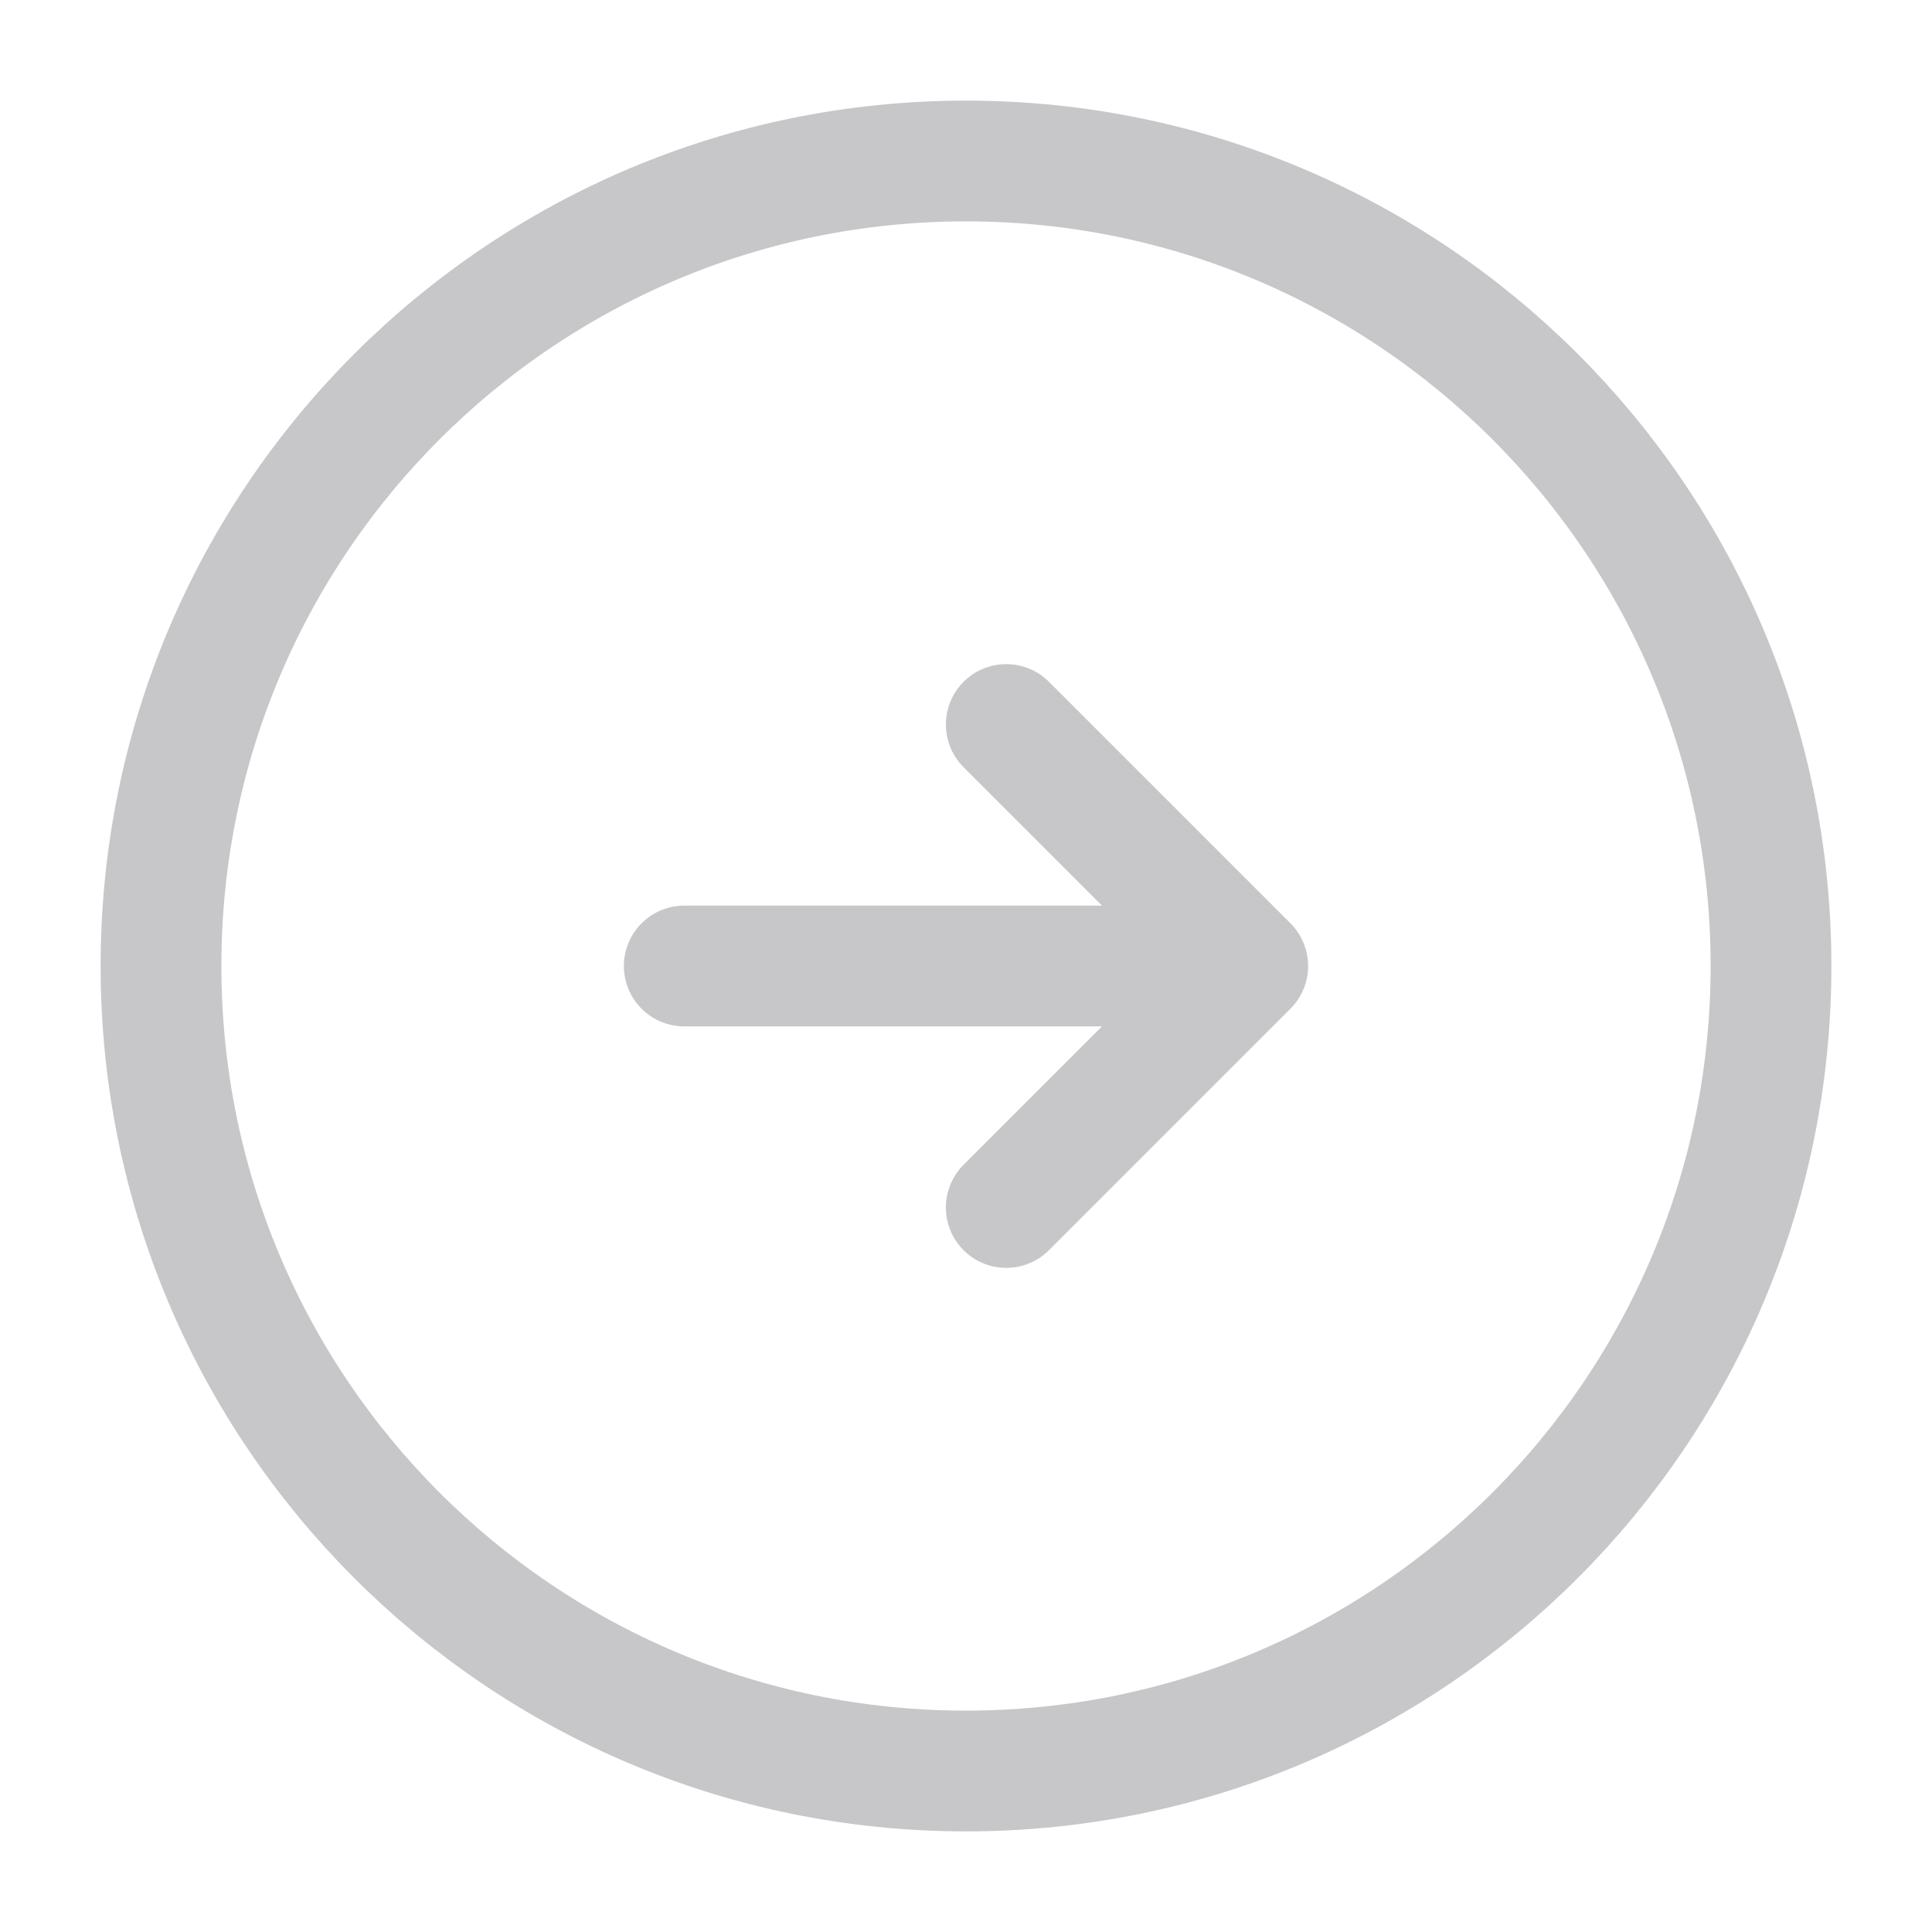 <svg xmlns="http://www.w3.org/2000/svg" width="24" height="24" viewBox="0 0 24 24" fill="none"><path d="M8.5 12L14.5 12M12.5 9L15.5 12L12.5 15M12 22C6.477 22 2 17.523 2 12C2 6.477 6.477 2 12 2C17.523 2 22 6.477 22 12C22 17.523 17.523 22 12 22Z" stroke="#C7C6C8" stroke-width="1.5" stroke-linecap="round" stroke-linejoin="round"></path></svg>